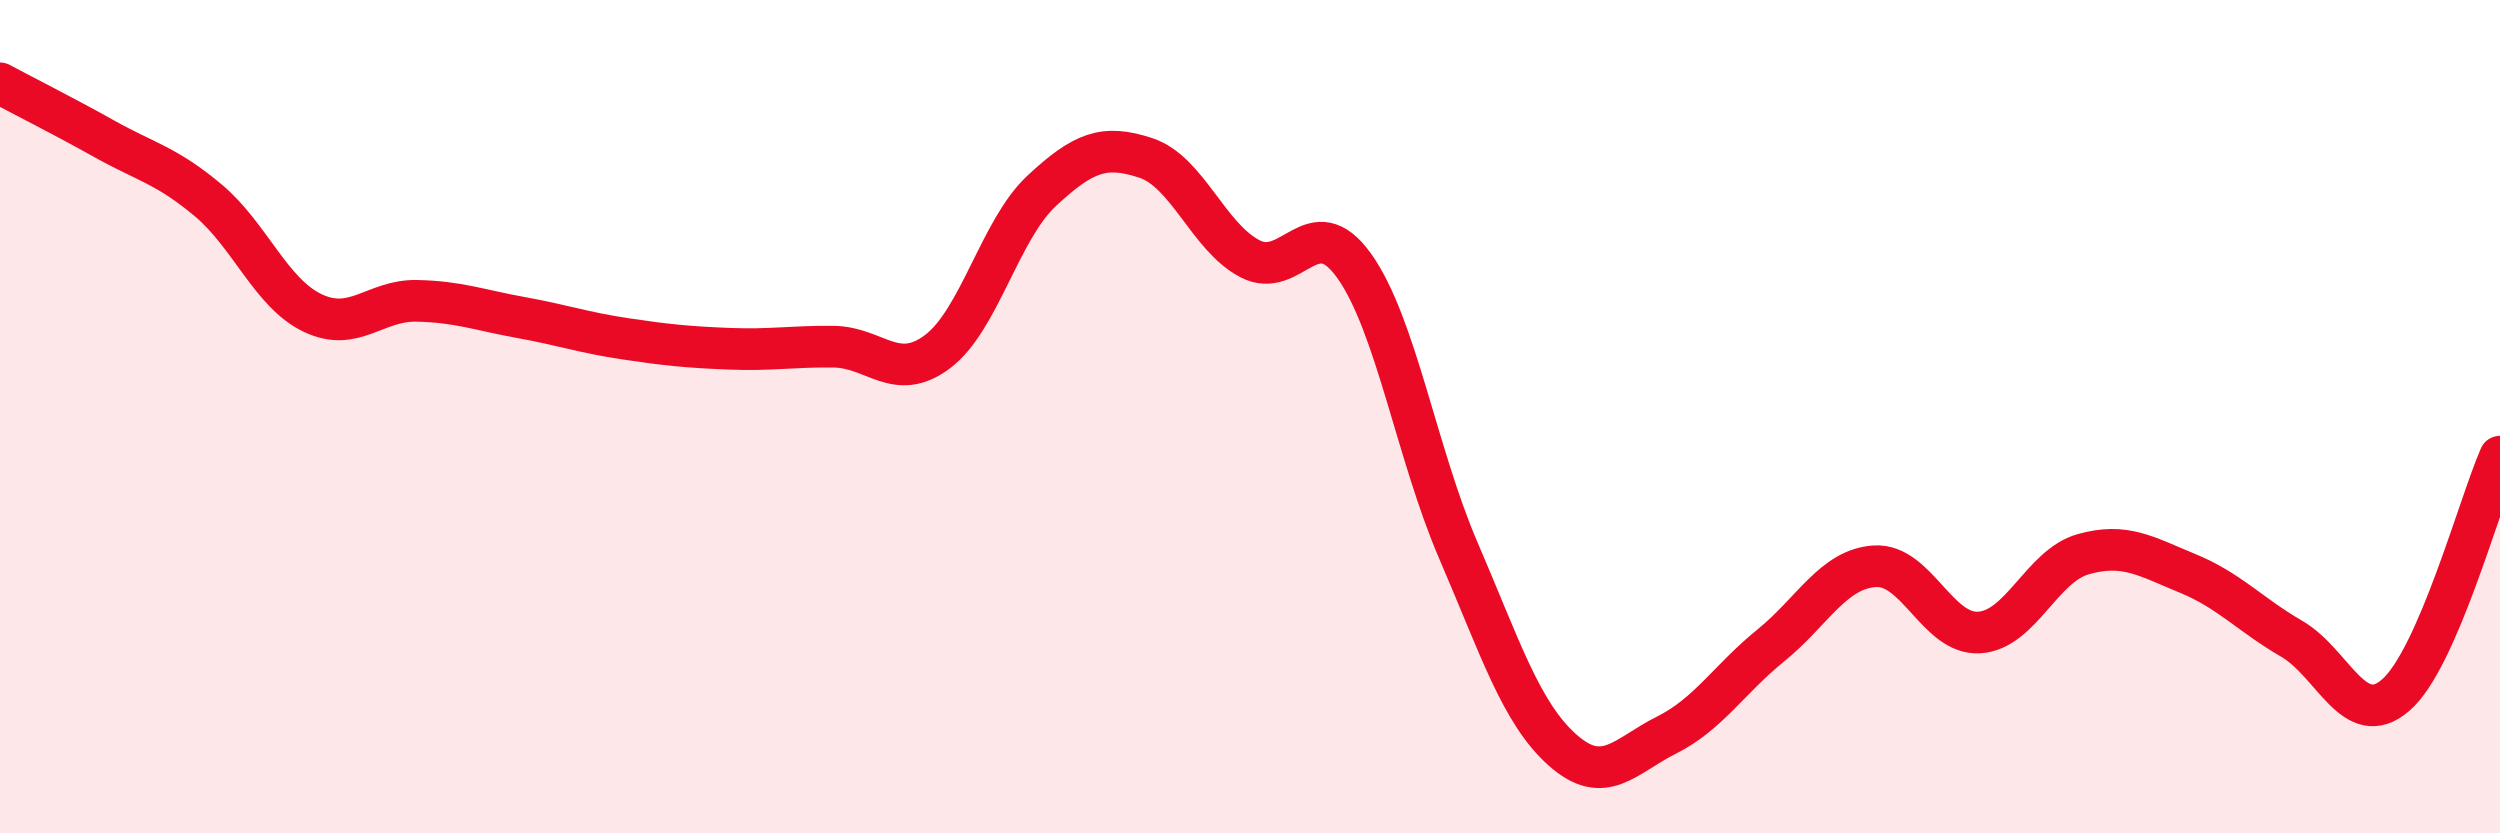 
    <svg width="60" height="20" viewBox="0 0 60 20" xmlns="http://www.w3.org/2000/svg">
      <path
        d="M 0,2 C 0.5,2.27 1.5,2.77 2.5,3.33 C 3.5,3.89 4,3.97 5,4.81 C 6,5.65 6.5,7.03 7.5,7.51 C 8.5,7.99 9,7.2 10,7.22 C 11,7.24 11.5,7.44 12.5,7.62 C 13.5,7.8 14,7.98 15,8.13 C 16,8.28 16.5,8.33 17.5,8.37 C 18.5,8.41 19,8.31 20,8.32 C 21,8.33 21.5,9.19 22.5,8.44 C 23.5,7.69 24,5.51 25,4.58 C 26,3.65 26.5,3.46 27.5,3.79 C 28.5,4.12 29,5.69 30,6.21 C 31,6.73 31.5,4.98 32.5,6.38 C 33.5,7.78 34,10.89 35,13.21 C 36,15.53 36.5,17.11 37.5,18 C 38.5,18.89 39,18.14 40,17.64 C 41,17.14 41.5,16.3 42.5,15.49 C 43.5,14.68 44,13.65 45,13.59 C 46,13.53 46.5,15.24 47.5,15.18 C 48.5,15.12 49,13.58 50,13.3 C 51,13.02 51.5,13.35 52.5,13.76 C 53.5,14.17 54,14.75 55,15.33 C 56,15.91 56.5,17.55 57.5,16.68 C 58.5,15.81 59.5,12.1 60,10.96L60 20L0 20Z"
        fill="#EB0A25"
        opacity="0.1"
        stroke-linecap="round"
        stroke-linejoin="round"
      />
      <path
        d="M 0,2 C 0.5,2.27 1.5,2.77 2.5,3.33 C 3.5,3.89 4,3.97 5,4.81 C 6,5.65 6.5,7.03 7.5,7.51 C 8.5,7.99 9,7.2 10,7.22 C 11,7.24 11.5,7.44 12.5,7.62 C 13.5,7.8 14,7.98 15,8.13 C 16,8.28 16.5,8.33 17.5,8.37 C 18.5,8.41 19,8.31 20,8.32 C 21,8.33 21.5,9.19 22.5,8.44 C 23.5,7.69 24,5.51 25,4.58 C 26,3.65 26.5,3.46 27.5,3.79 C 28.5,4.12 29,5.69 30,6.21 C 31,6.73 31.5,4.98 32.5,6.38 C 33.5,7.78 34,10.89 35,13.21 C 36,15.53 36.5,17.11 37.5,18 C 38.5,18.89 39,18.14 40,17.64 C 41,17.14 41.5,16.3 42.5,15.49 C 43.5,14.68 44,13.65 45,13.59 C 46,13.53 46.5,15.24 47.5,15.18 C 48.5,15.12 49,13.58 50,13.3 C 51,13.02 51.5,13.35 52.5,13.76 C 53.5,14.17 54,14.75 55,15.33 C 56,15.91 56.5,17.55 57.5,16.68 C 58.5,15.81 59.5,12.1 60,10.96"
        stroke="#EB0A25"
        stroke-width="1"
        fill="none"
        stroke-linecap="round"
        stroke-linejoin="round"
      />
    </svg>
  